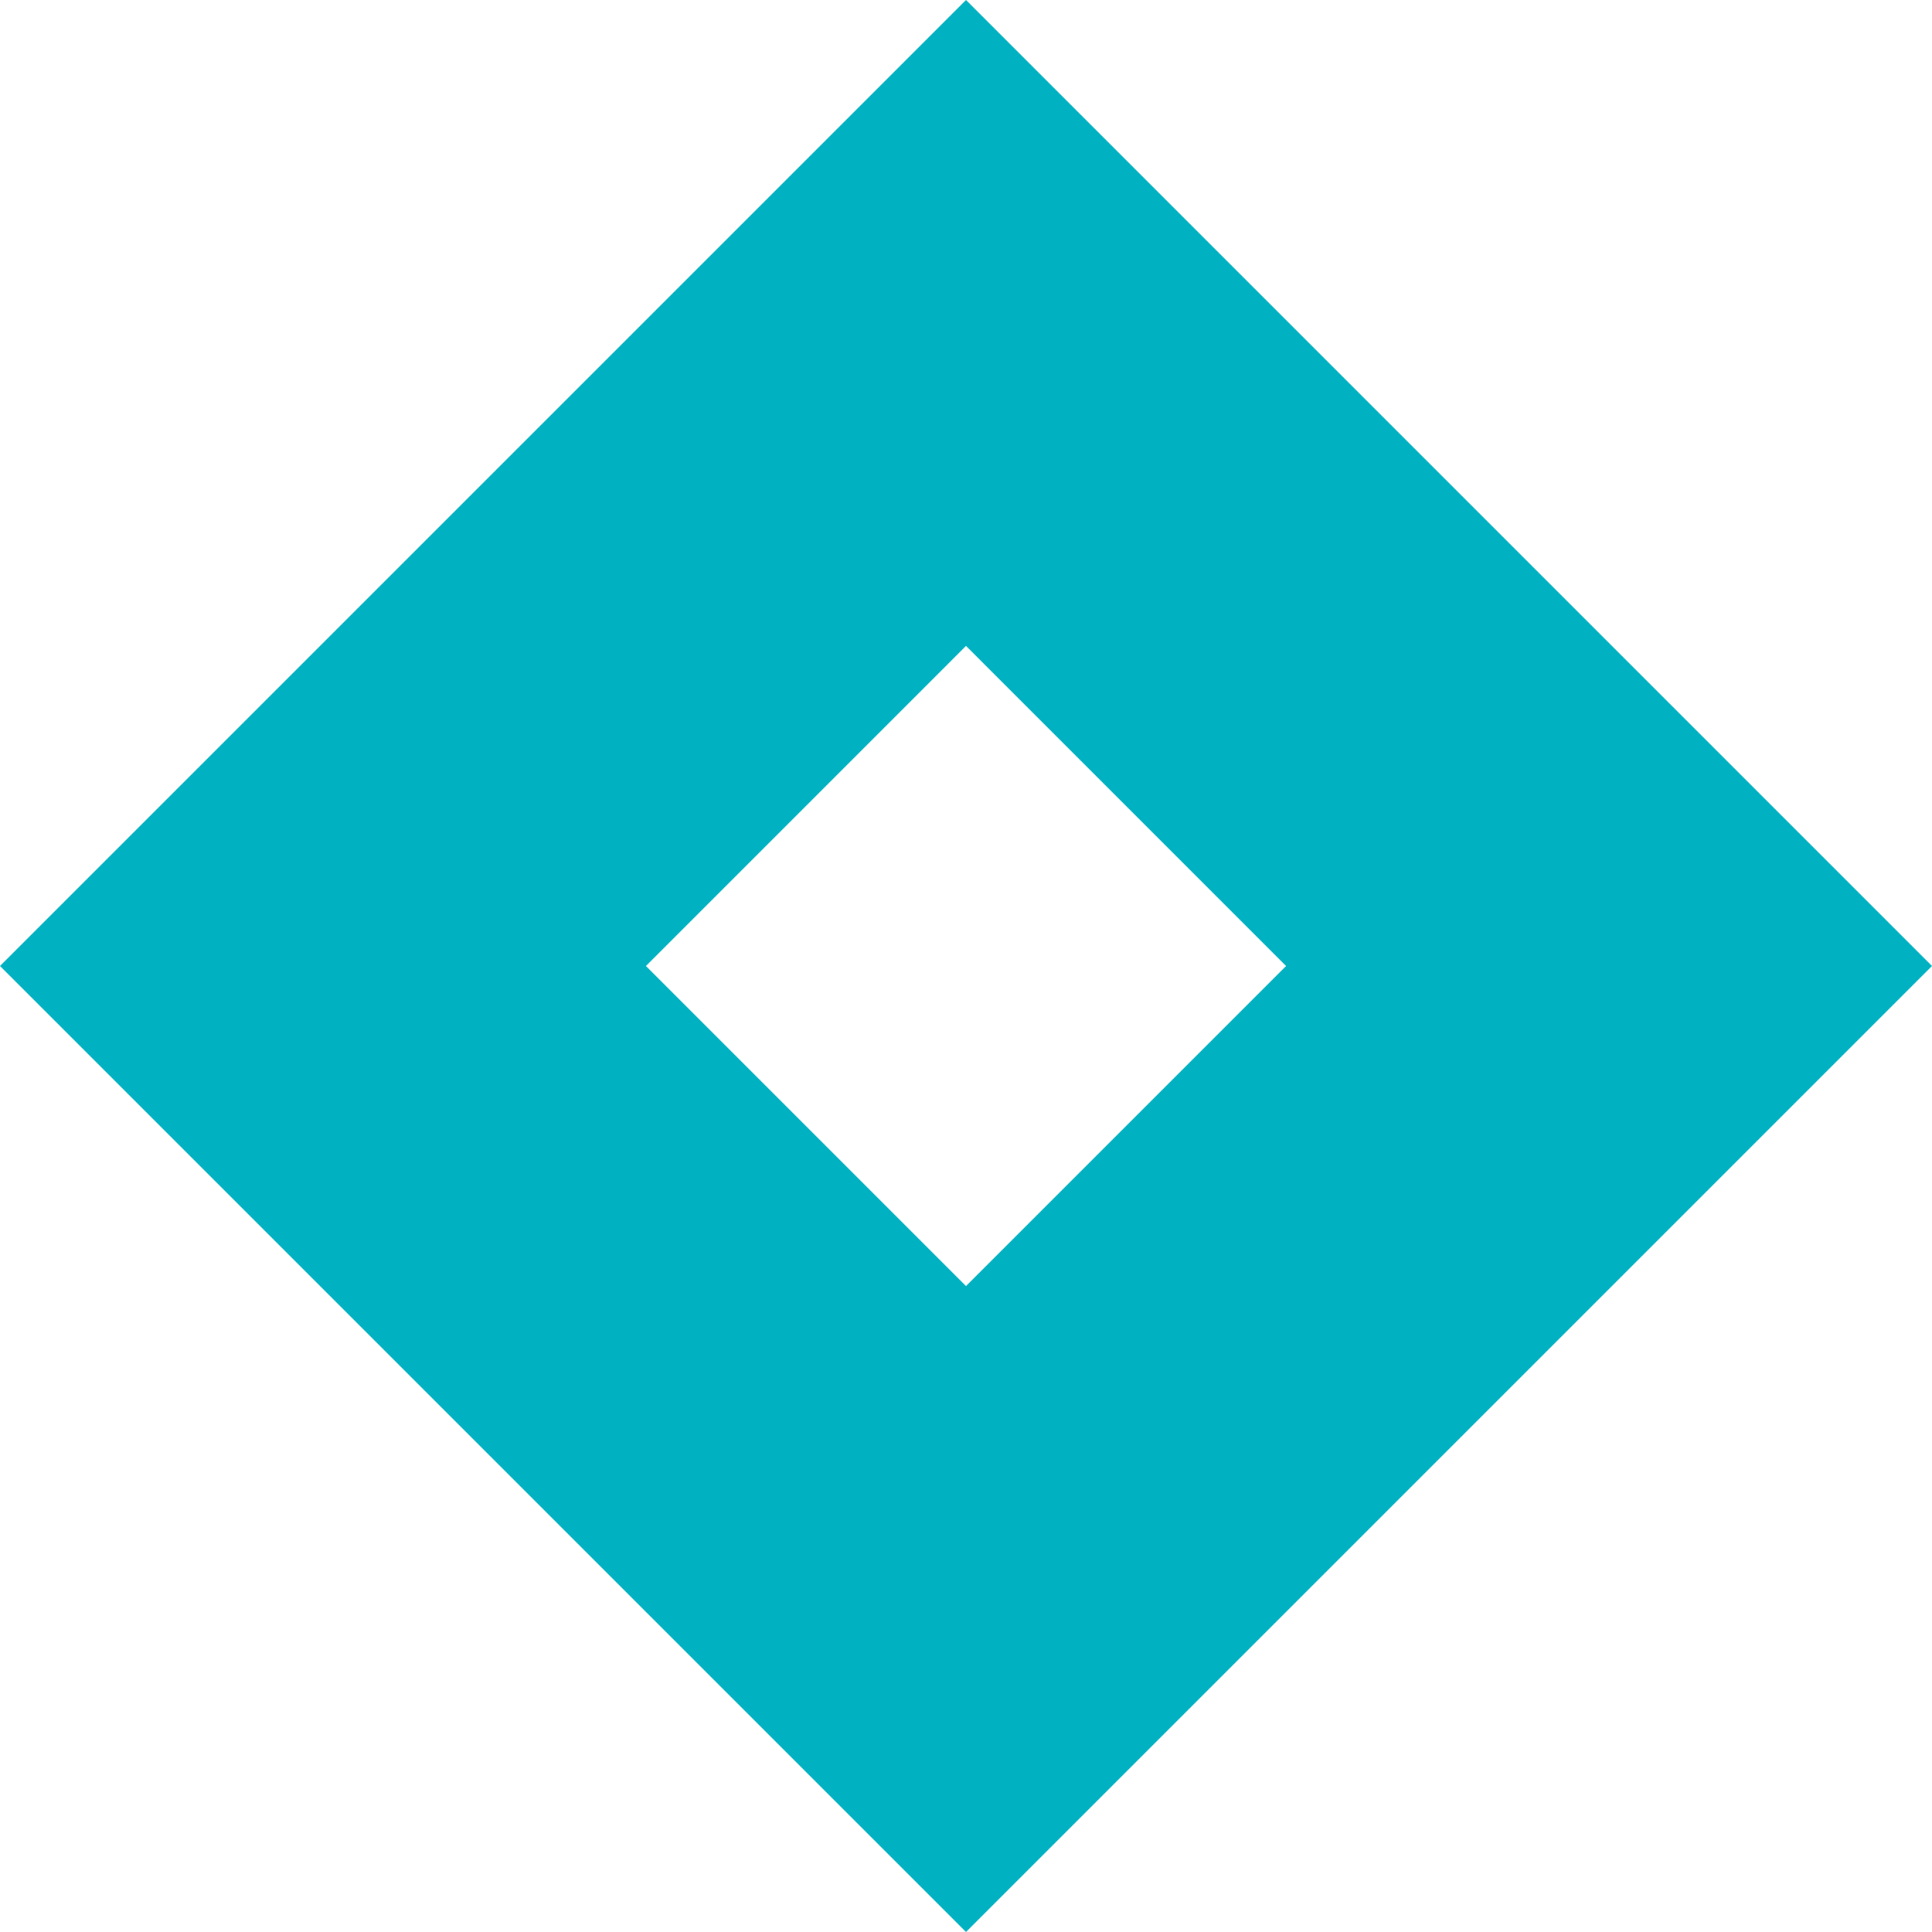 <?xml version="1.0" encoding="UTF-8"?> <svg xmlns="http://www.w3.org/2000/svg" width="100" height="100" viewBox="0 0 100 100" fill="none"><g clip-path="url(#clip0_173_11)"><path d="M100 50L50 0L0 50L50 100L100 50ZM50 33.432L66.567 50L50 66.567L33.433 50L50 33.432Z" fill="#00B1C1"></path></g><defs><clipPath id="clip0_173_11"><rect width="100" height="100" fill="white"></rect></clipPath></defs></svg> 